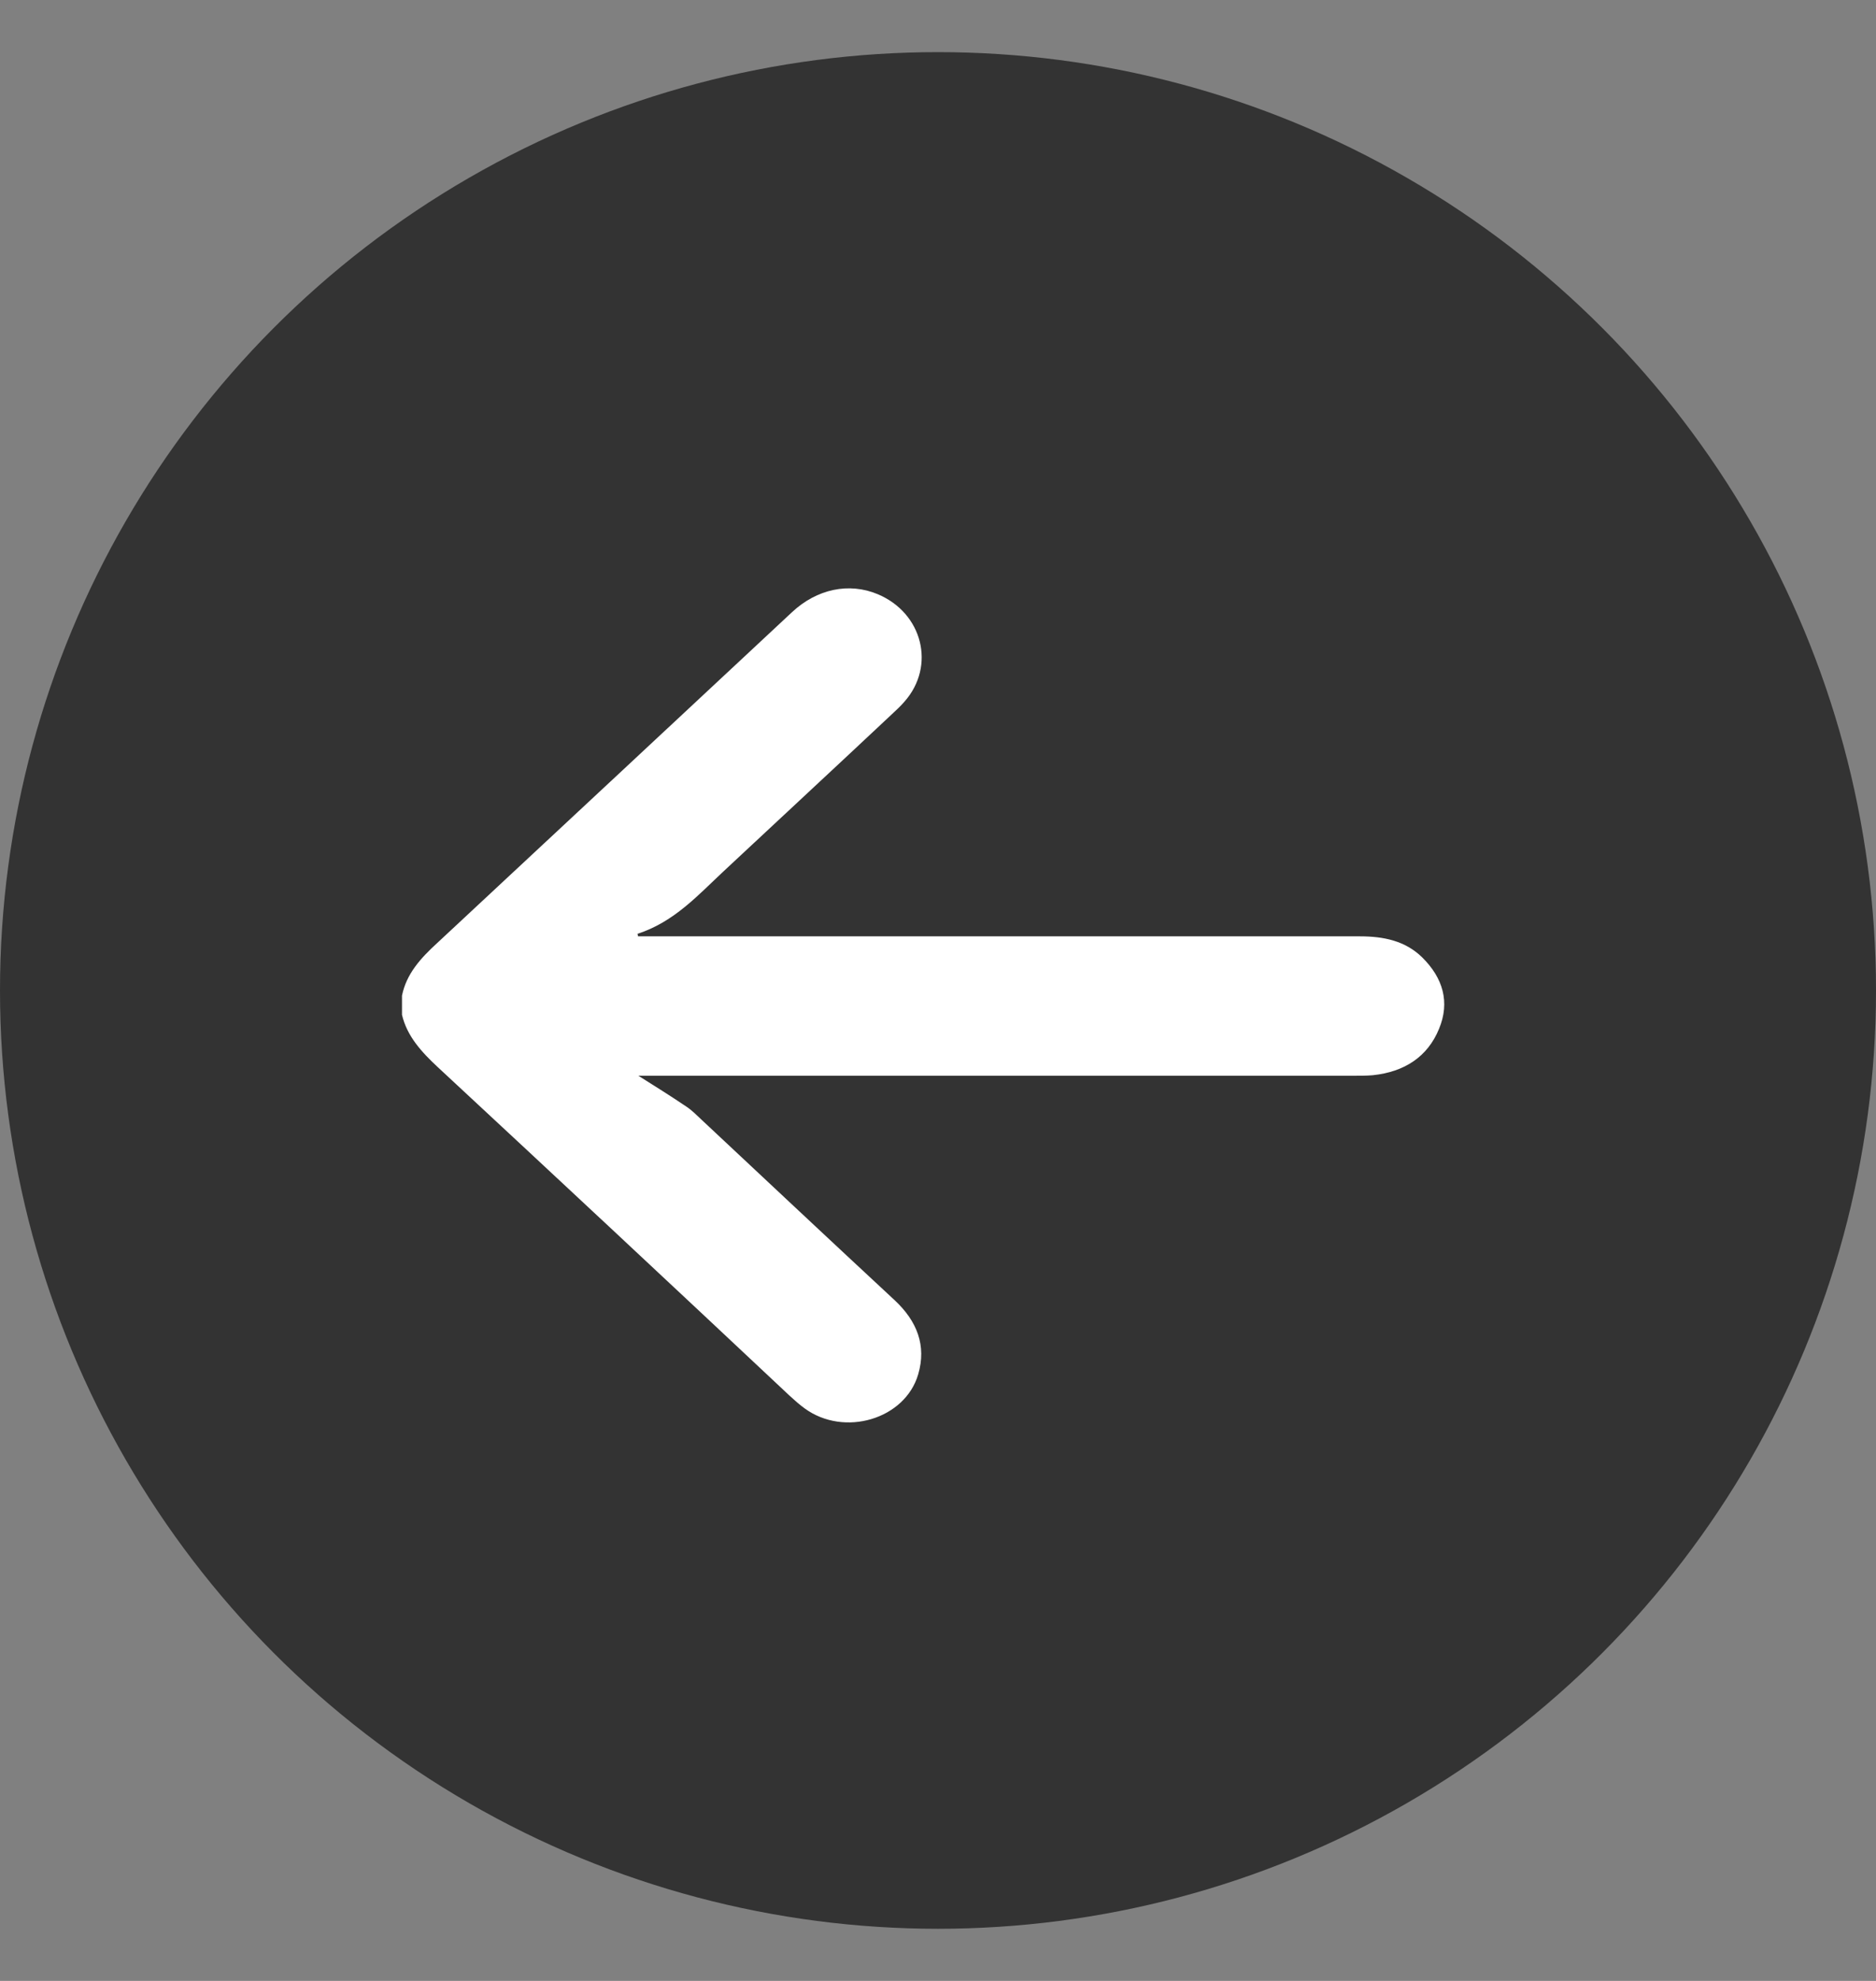 <svg width="18" height="19" viewBox="0 0 18 19" fill="none" xmlns="http://www.w3.org/2000/svg">
<rect x="0" y="0" width="18" height="19" fill="#808080" stroke="none"/>
<circle cx="9" cy="9.5" r="9" transform="rotate(180 9 9.5)" fill="#333333"/>
<path d="M3.857 9.55C3.899 9.341 4.036 9.19 4.196 9.044C5.333 7.986 6.466 6.928 7.6 5.871C7.838 5.649 8.146 5.584 8.421 5.699C8.852 5.879 8.981 6.388 8.678 6.73C8.642 6.772 8.6 6.811 8.558 6.85C8.023 7.352 7.486 7.85 6.948 8.352C6.699 8.584 6.469 8.843 6.116 8.957C6.119 8.965 6.122 8.973 6.122 8.981C6.158 8.981 6.195 8.981 6.231 8.981C8.505 8.981 10.775 8.981 13.048 8.981C13.275 8.981 13.482 9.023 13.645 9.182C13.846 9.38 13.914 9.613 13.807 9.869C13.698 10.135 13.477 10.281 13.172 10.313C13.113 10.318 13.054 10.318 12.995 10.318C10.739 10.318 8.485 10.318 6.228 10.318C6.192 10.318 6.153 10.318 6.125 10.318C6.279 10.415 6.433 10.511 6.584 10.613C6.643 10.652 6.69 10.702 6.741 10.749C7.354 11.323 7.967 11.898 8.583 12.47C8.799 12.671 8.891 12.906 8.81 13.182C8.684 13.613 8.101 13.786 7.721 13.509C7.67 13.472 7.623 13.43 7.575 13.386C6.455 12.334 5.33 11.284 4.202 10.237C4.045 10.091 3.905 9.939 3.857 9.733C3.857 9.67 3.857 9.61 3.857 9.55Z" fill="white"/>
</svg>
